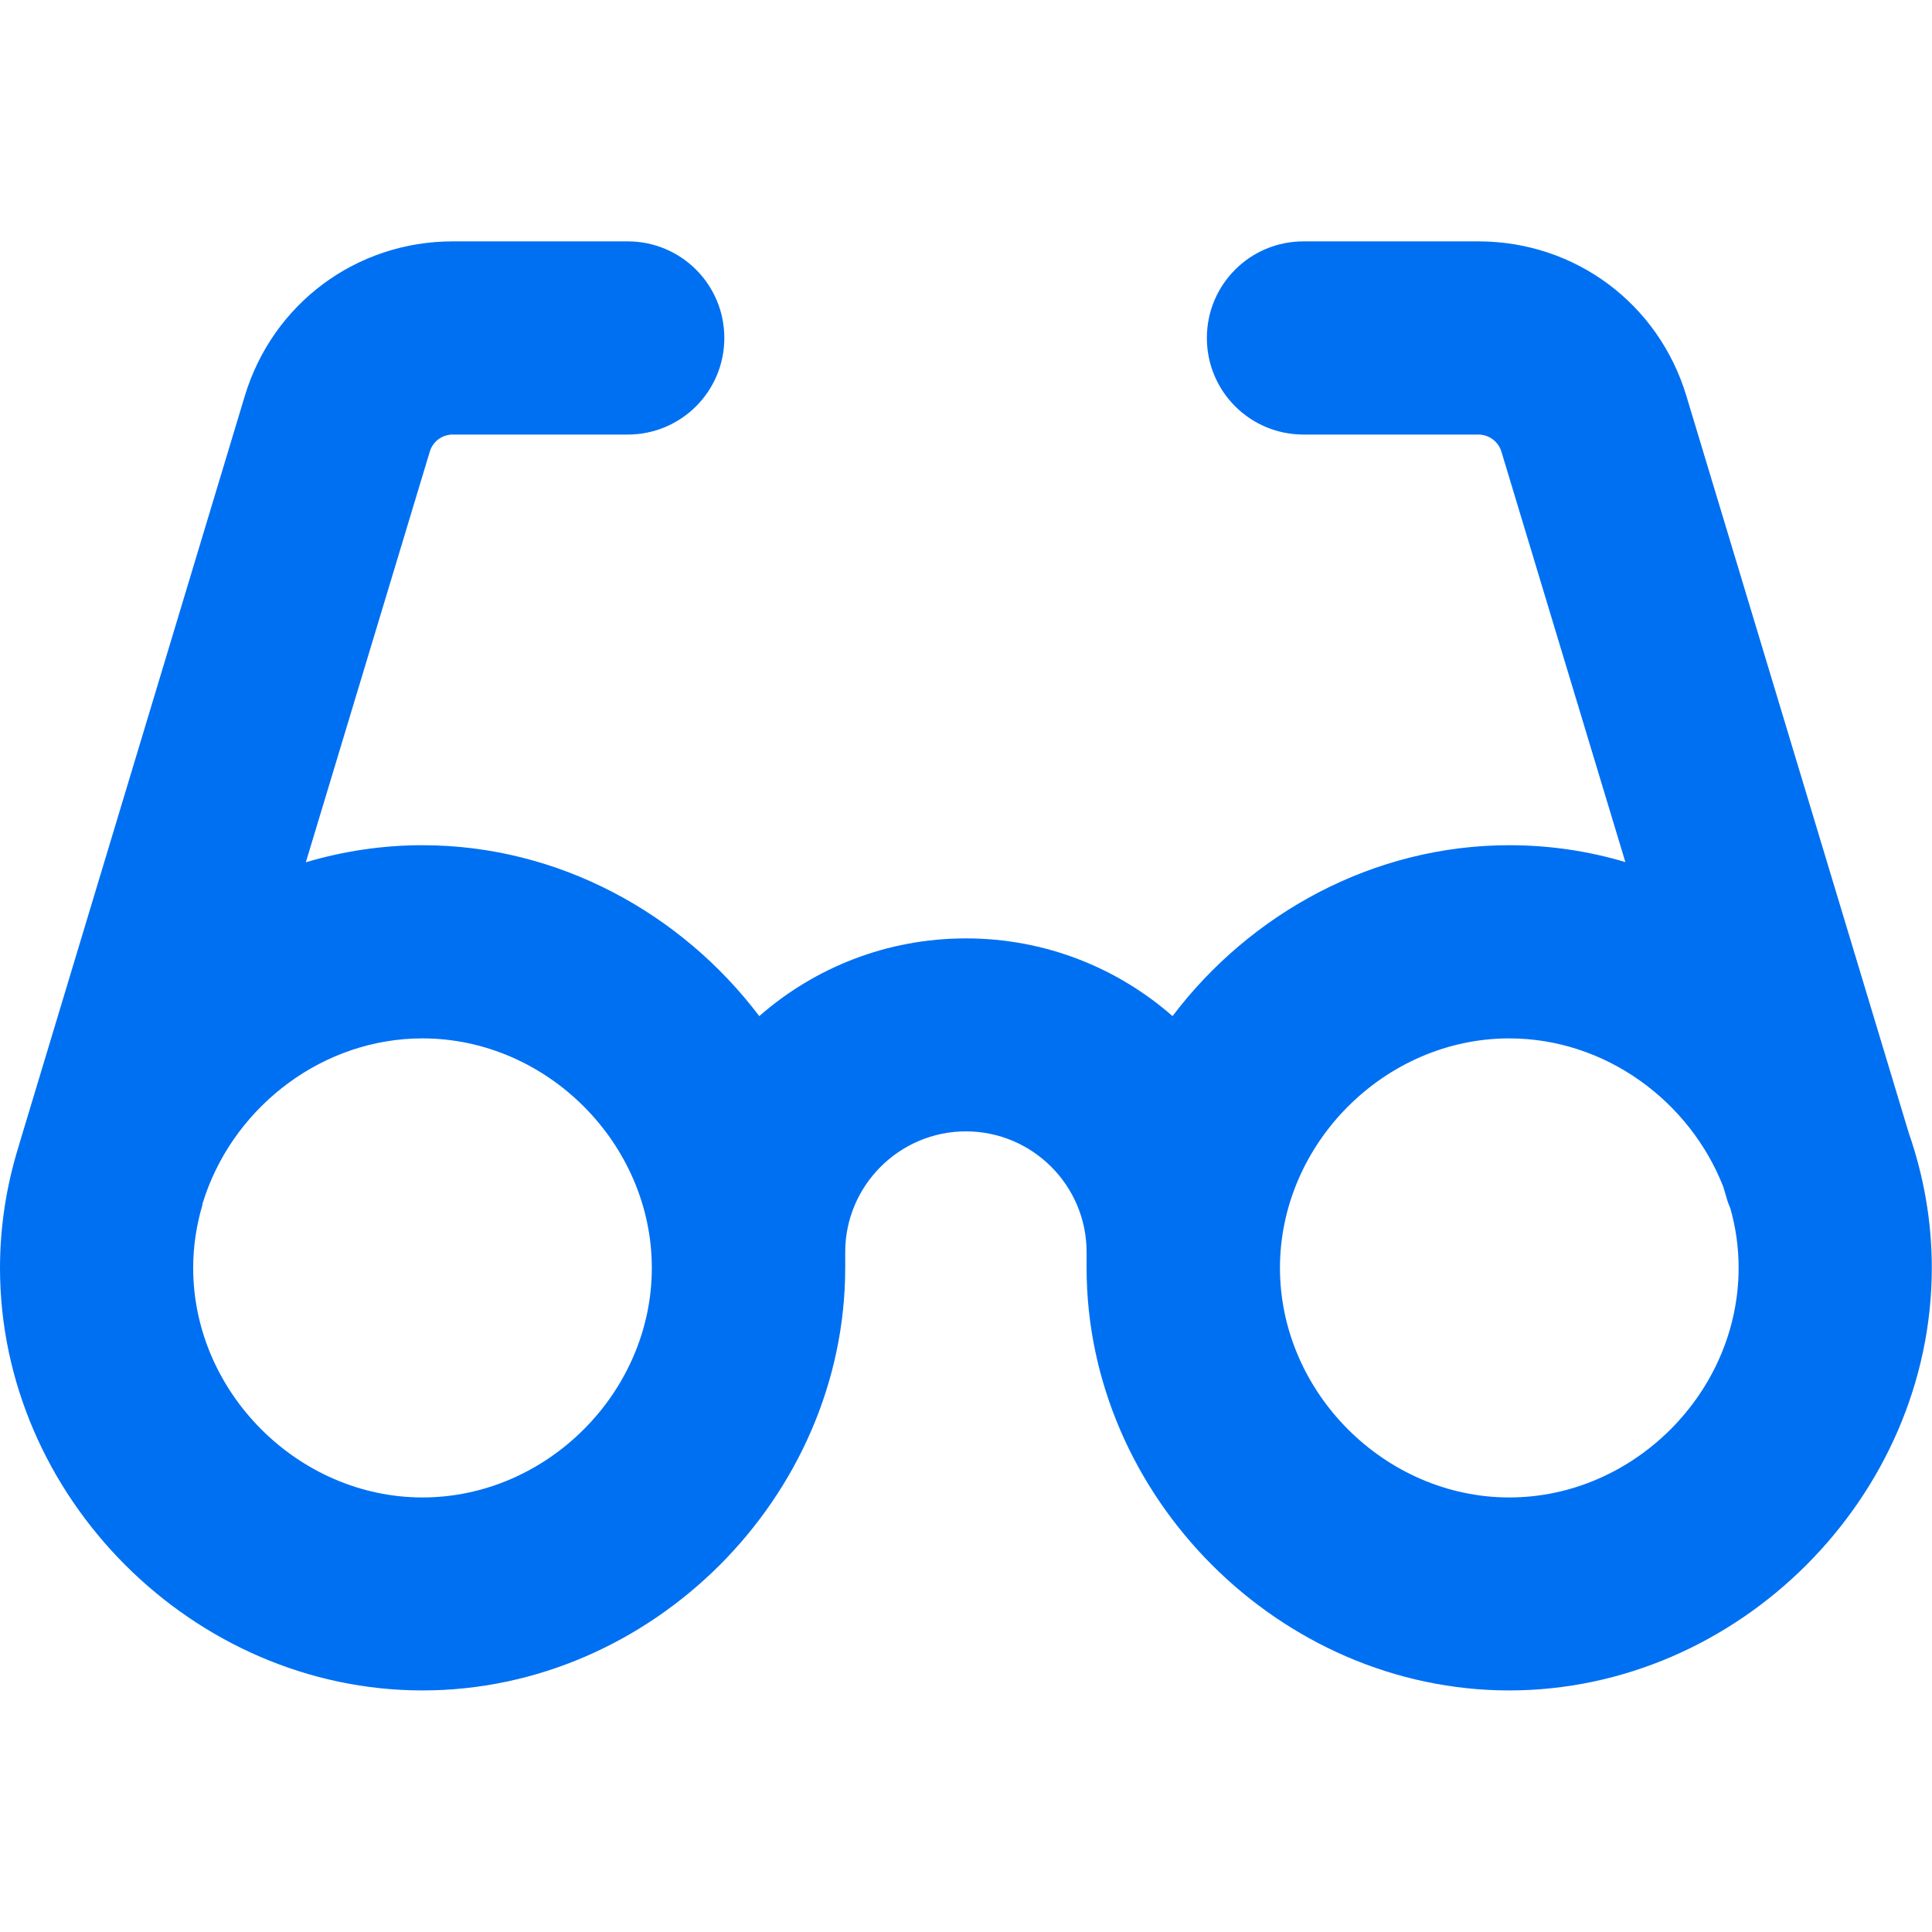 <svg width="200" height="200" viewBox="0 0 200 200" fill="none" xmlns="http://www.w3.org/2000/svg">
<g clip-path="url(#clip0_4702_1155)">
<path d="M156.242 174.993C132.523 174.993 112.483 154.953 112.483 131.234C112.483 130.901 112.483 130.569 112.483 130.215C112.483 130.049 112.483 129.883 112.483 129.717V129.613C112.483 122.711 106.87 117.119 99.99 117.119C93.109 117.119 87.496 122.732 87.496 129.613C87.496 129.8 87.496 129.966 87.496 130.153C87.496 130.506 87.496 130.881 87.496 131.234C87.496 154.953 67.457 174.993 43.738 174.993C20.019 174.993 0 154.974 0 131.255C0 126.889 0.686 122.669 1.933 118.657C1.975 118.512 2.016 118.366 2.058 118.221L25.34 40.994C28.23 31.431 36.878 24.987 46.877 24.987H64.983C70.512 24.987 74.982 29.457 74.982 34.986C74.982 40.516 70.512 44.985 64.983 44.985H46.877C45.775 44.985 44.798 45.692 44.486 46.773L31.66 89.263C35.506 88.12 39.559 87.496 43.738 87.496C57.79 87.496 70.533 94.523 78.599 105.187C84.316 100.177 91.799 97.142 99.99 97.142C108.18 97.142 115.664 100.177 121.38 105.187C129.446 94.523 142.21 87.496 156.242 87.496C160.399 87.496 164.432 88.099 168.257 89.243L155.431 46.773C155.119 45.713 154.142 44.985 153.04 44.985H134.934C129.404 44.985 124.935 40.516 124.935 34.986C124.935 29.457 129.404 24.987 134.934 24.987H153.04C163.039 24.987 171.687 31.411 174.576 40.994L197.589 117.265C199.127 121.672 199.979 126.37 199.979 131.234C199.979 154.953 179.94 174.993 156.221 174.993H156.242ZM156.242 107.494C143.374 107.494 132.502 118.366 132.502 131.255C132.502 144.143 143.374 155.015 156.242 155.015C169.109 155.015 179.981 144.143 179.981 131.255C179.981 129.134 179.69 127.076 179.129 125.102C178.983 124.748 178.838 124.395 178.734 124L178.401 122.877C174.93 113.98 166.178 107.494 156.242 107.494ZM20.975 124.665C20.351 126.765 19.998 128.968 19.998 131.255C19.998 144.123 30.87 155.015 43.738 155.015C56.605 155.015 67.477 144.143 67.477 131.255C67.477 118.366 56.605 107.494 43.738 107.494C33.51 107.494 24.55 114.354 21.287 123.626L21.162 124C21.1 124.229 21.017 124.436 20.933 124.665H20.975Z" fill="#0070F2"/>
</g>
<defs>
<clipPath id="clip0_4702_1155">
<rect width="200" height="200" fill="white"/>
</clipPath>
</defs>
</svg>
